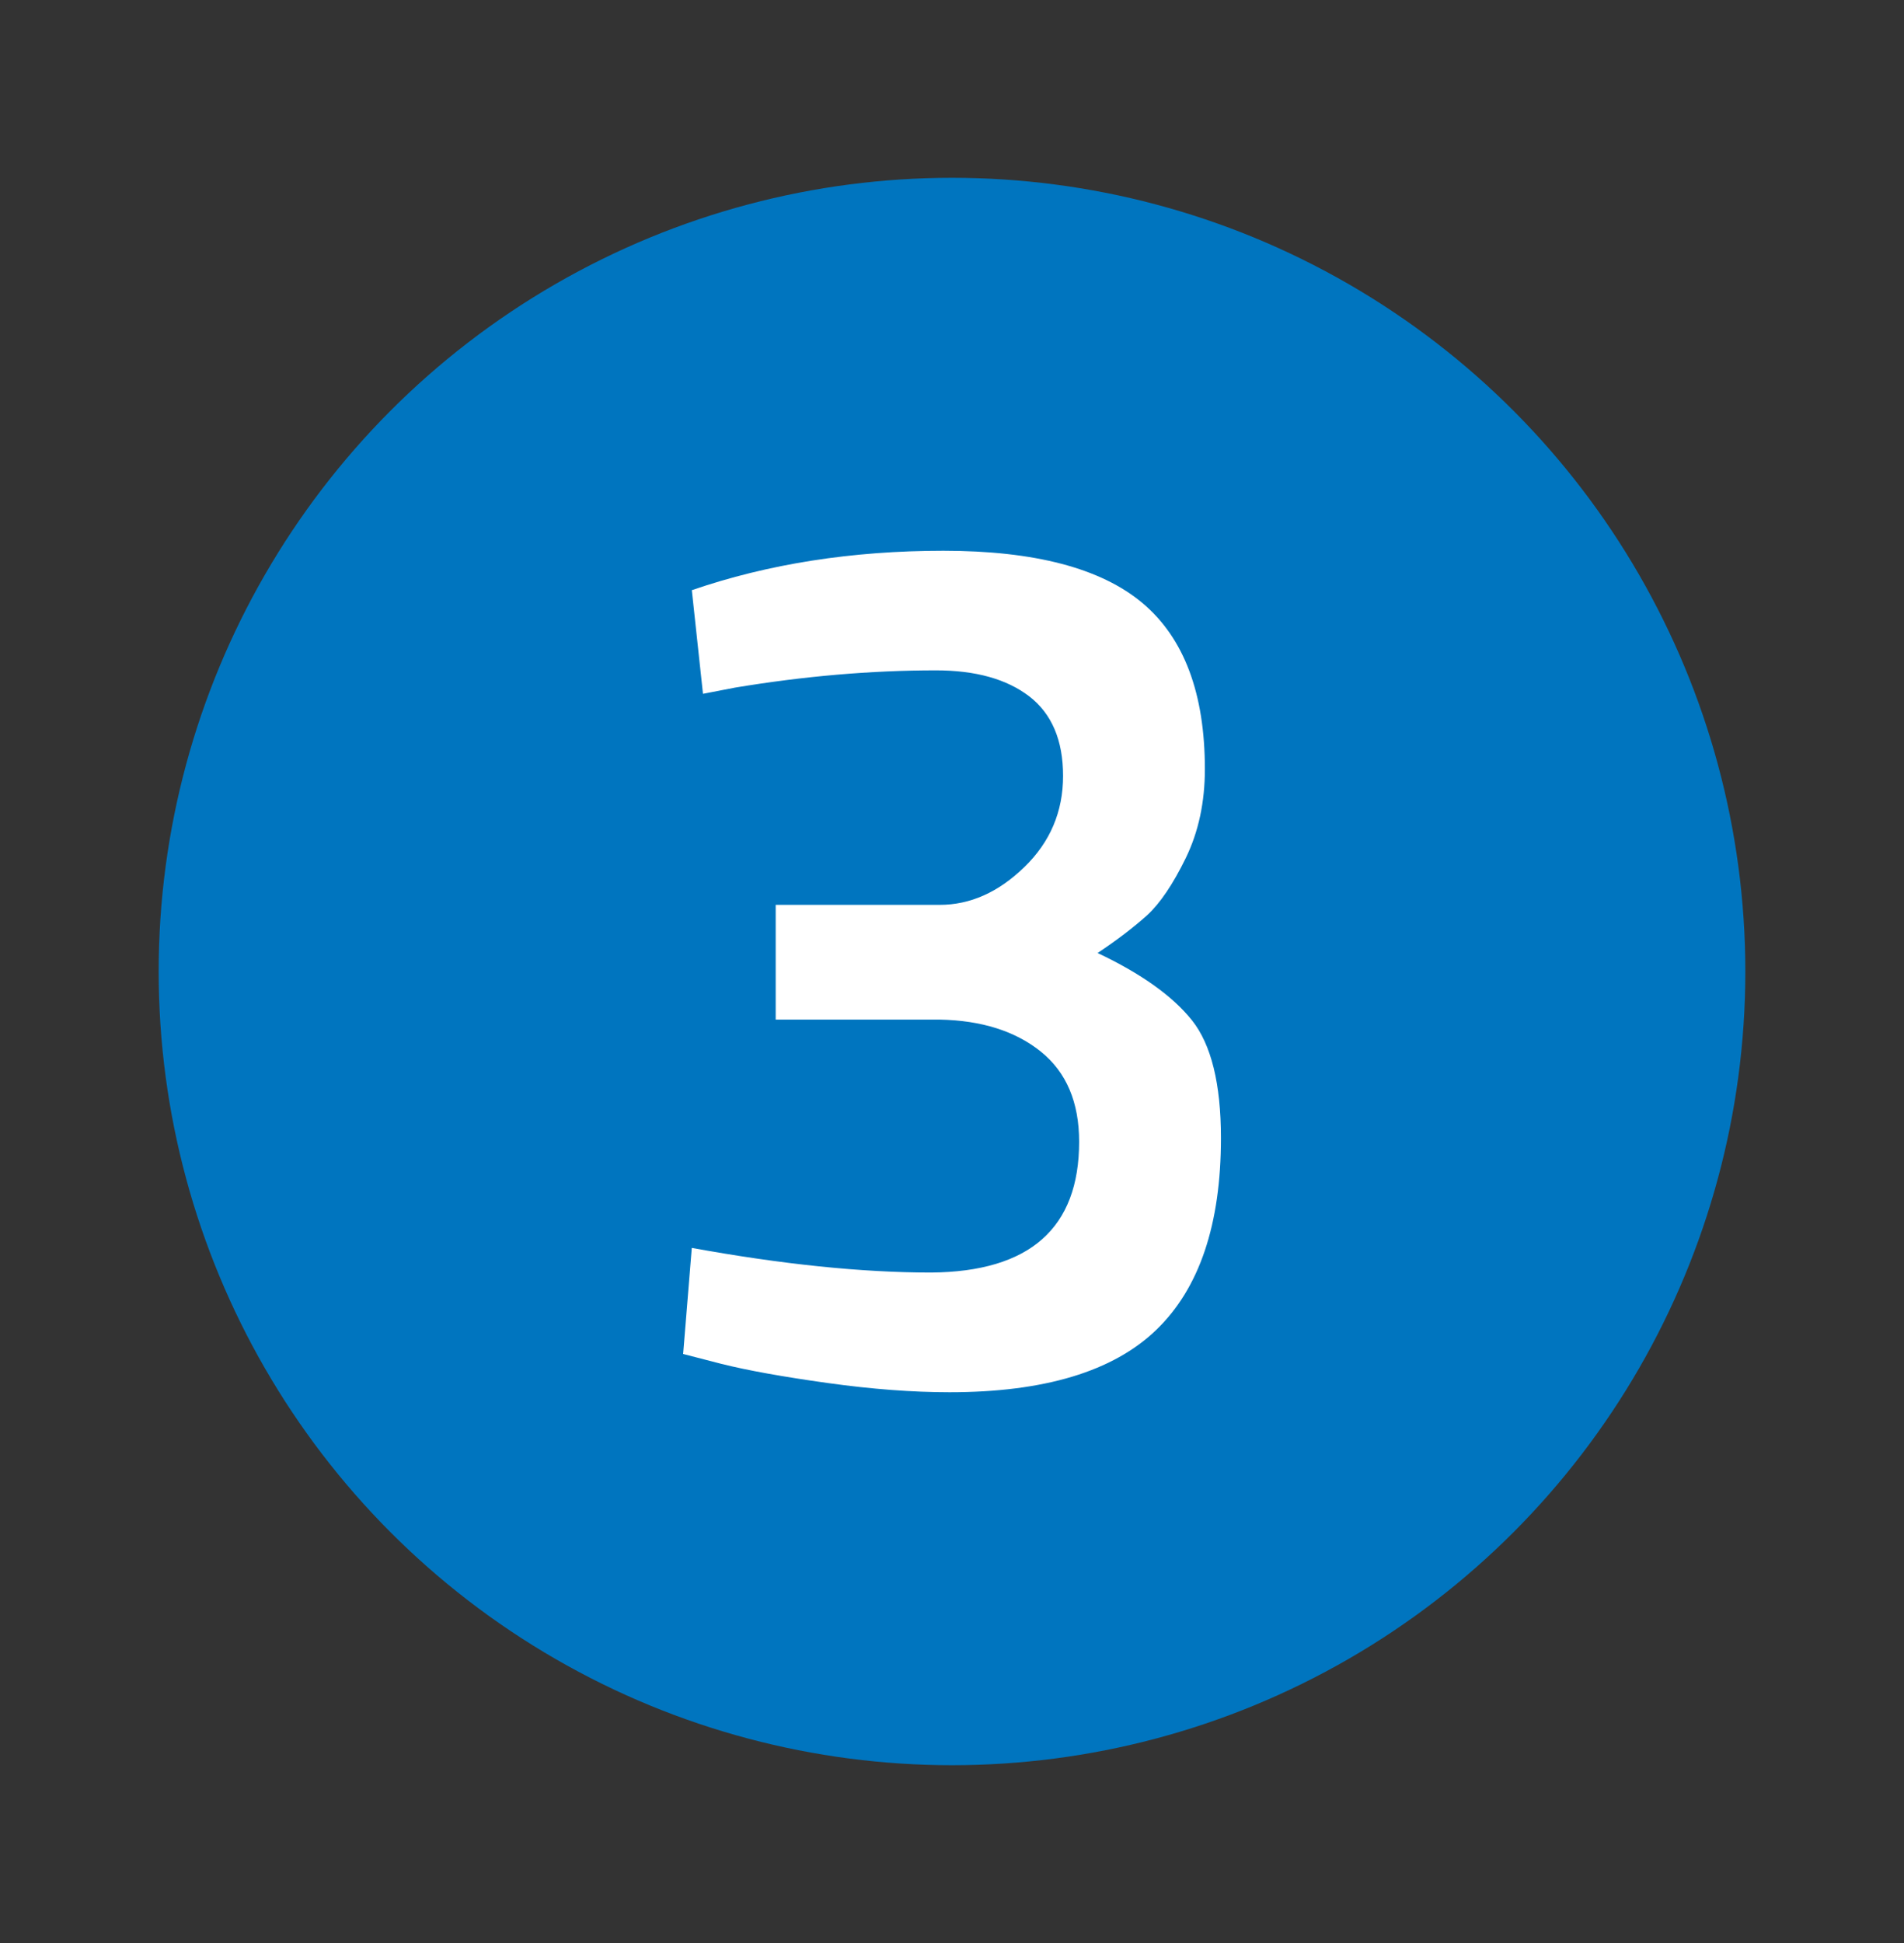 <?xml version="1.0" encoding="UTF-8"?>
<svg xmlns="http://www.w3.org/2000/svg" xmlns:i="http://ns.adobe.com/AdobeIllustrator/10.0/" id="Ebene_1" version="1.1" viewBox="0 0 48 48.96">
  <rect x="0" y="0" width="48" height="48.96" fill="#333333" stroke="none"/>
  <defs>
    <style>
      .st0 {
        fill: #0075bf;
      }

      .st1 {
        fill: #fff;
      }
    </style>
  </defs>
  <circle class="st0" cx="24" cy="24.48" r="20"></circle>
  <path class="st1" d="M17.439,14.872c1.928-.663,4.044-.994,6.344-.994s3.975.44,5.023,1.321c1.045.882,1.569,2.275,1.569,4.182,0,.83-.159,1.576-.481,2.239-.324.663-.65,1.145-.979,1.446-.334.3-.746.616-1.245.948,1.098.519,1.89,1.084,2.379,1.695.486.611.731,1.601.731,2.969,0,2.176-.544,3.788-1.632,4.834-1.088,1.048-2.827,1.57-5.21,1.57-.931,0-1.959-.077-3.077-.233s-2.012-.316-2.675-.482l-.964-.249.218-2.673c2.28.415,4.292.621,6.033.621,2.487-.02,3.732-1.118,3.732-3.296,0-.994-.321-1.751-.964-2.27-.643-.517-1.493-.787-2.551-.808h-4.135v-2.891h4.135c.767,0,1.478-.316,2.131-.949.653-.631.979-1.399.979-2.3s-.286-1.57-.855-2.007c-.569-.435-1.354-.653-2.348-.653-1.637,0-3.328.146-5.068.435l-.807.156-.281-2.611Z"></path>
</svg>

